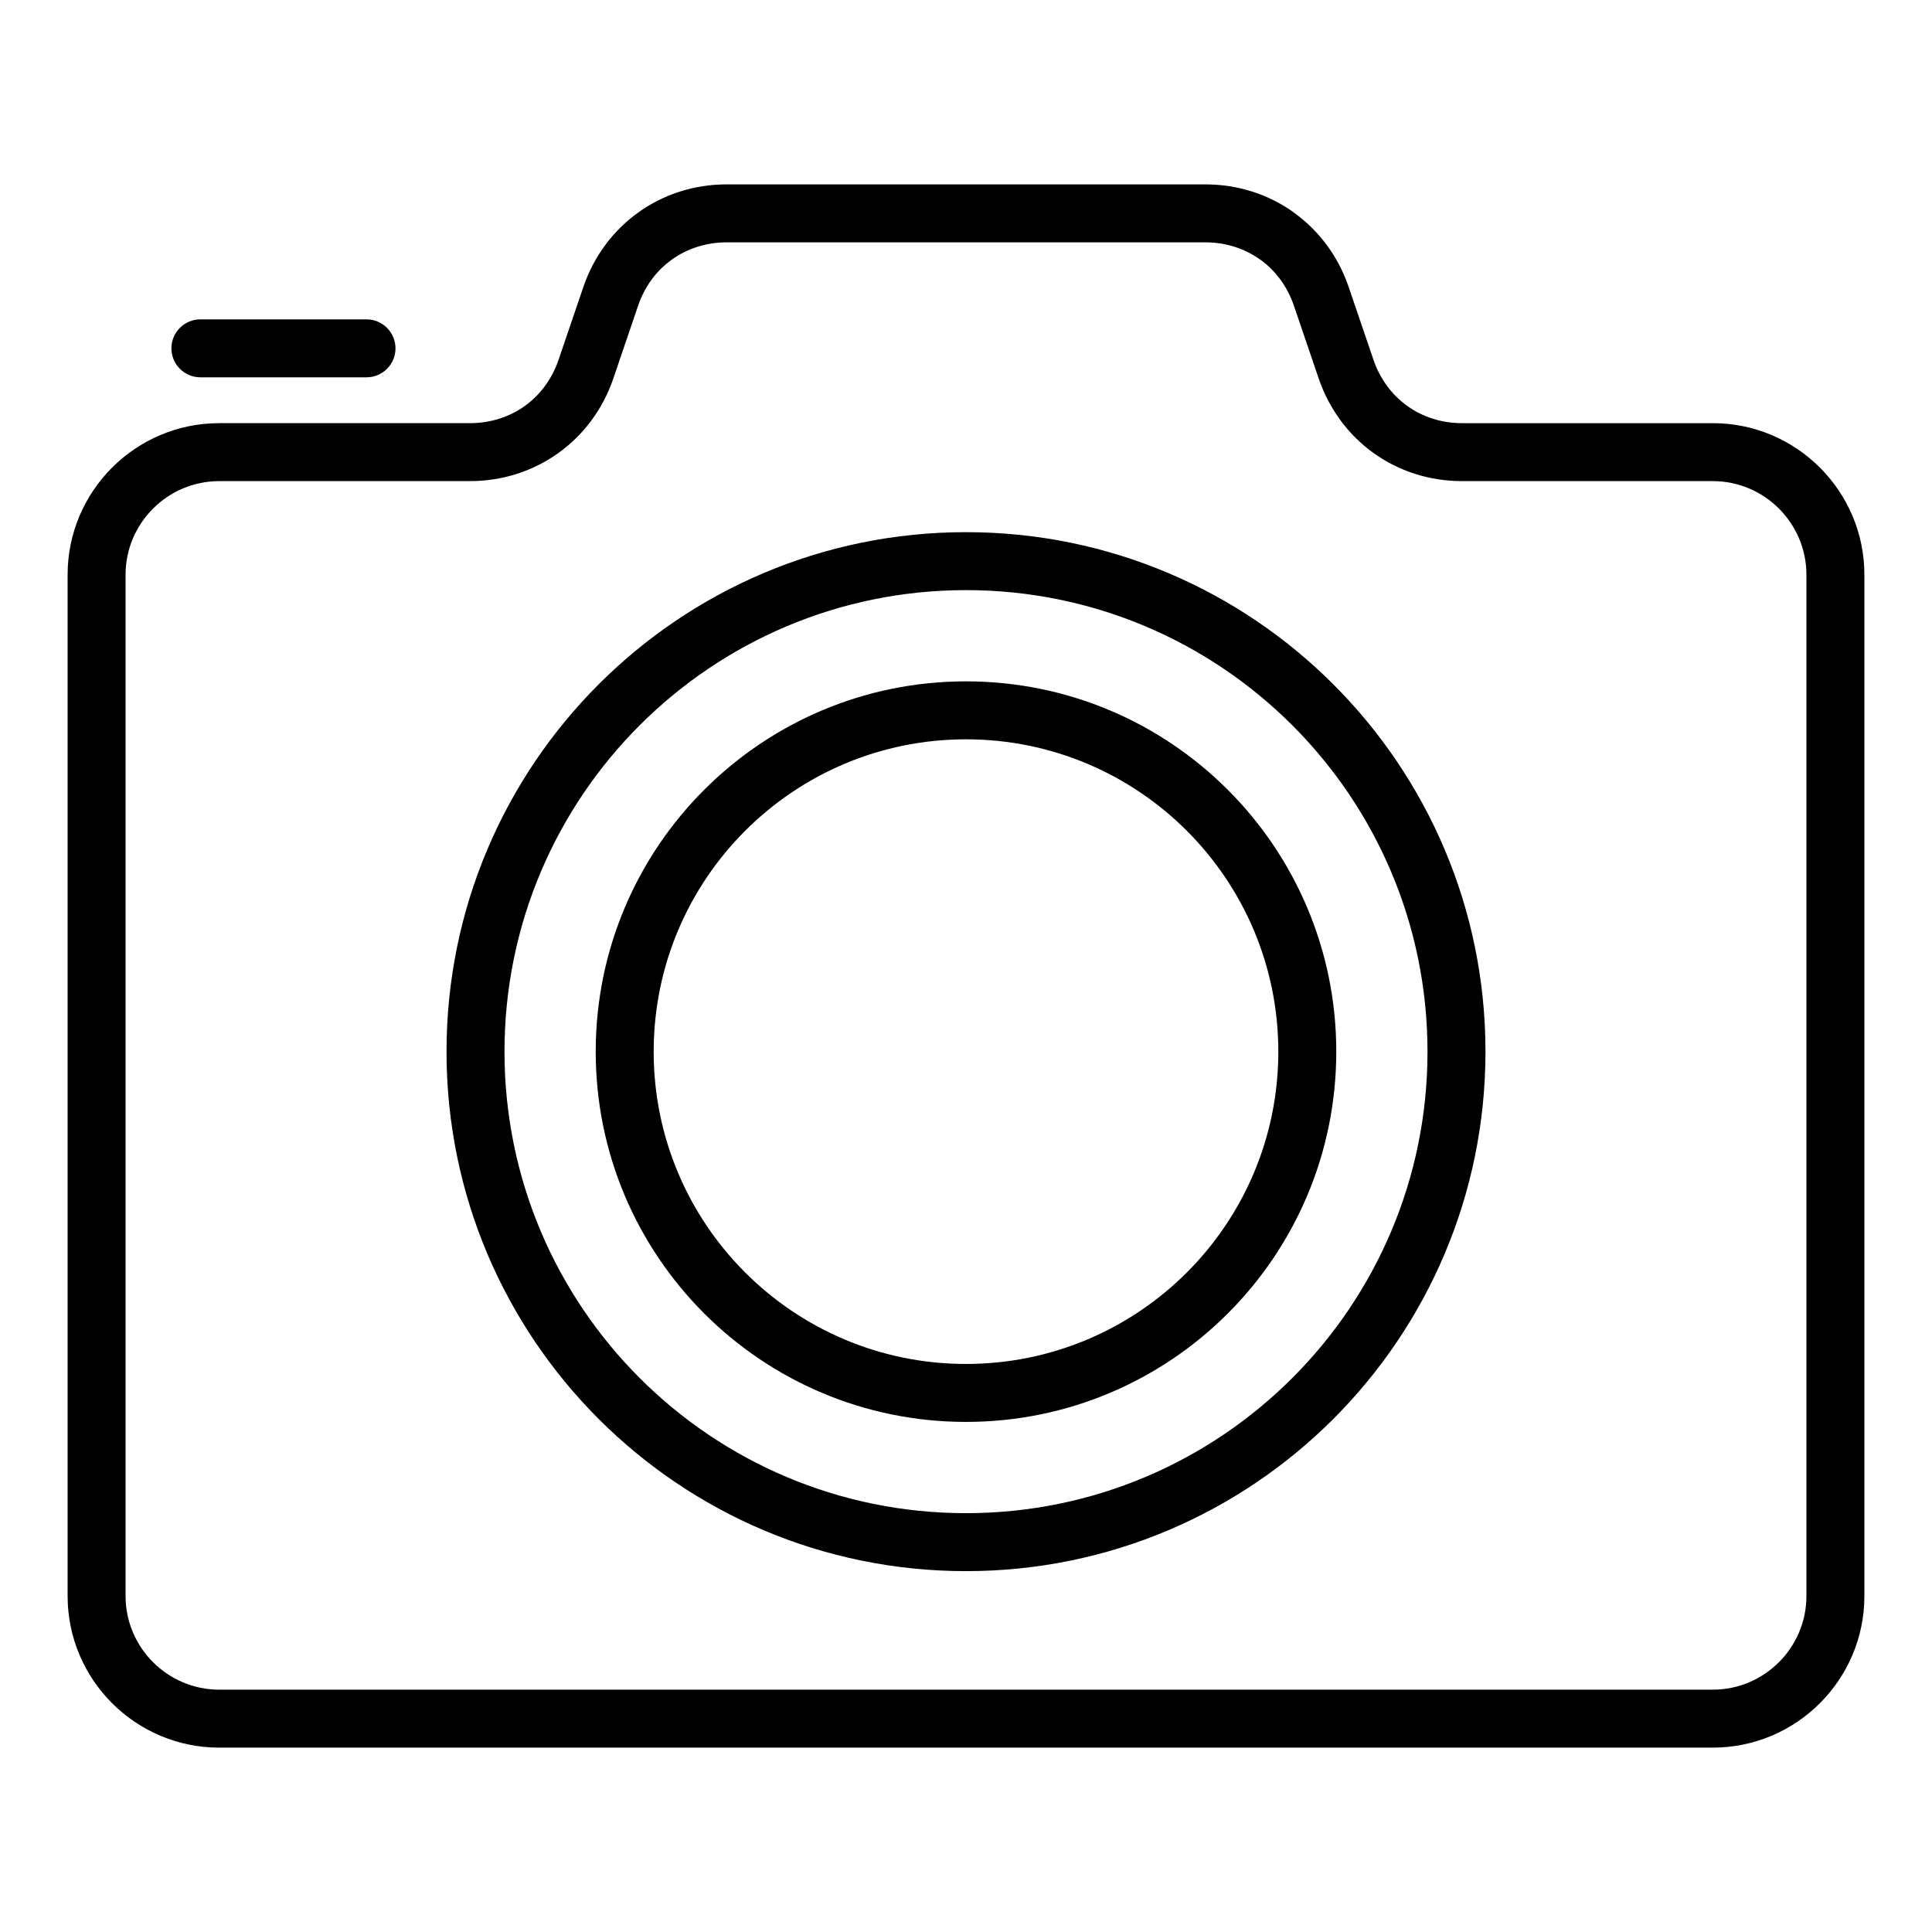 <?xml version="1.0" encoding="UTF-8"?>
<svg width="1200pt" height="1200pt" version="1.1" viewBox="0 0 1200 1200" xmlns="http://www.w3.org/2000/svg">
 <path d="m136.12 262.83h155.75c12.785 0 24.547-3.84 34.059-10.645 9.469-6.773 16.895-16.641 20.992-28.688l15.391-45.199c6.578-19.305 18.625-35.234 34.172-46.359 15.492-11.141 34.484-17.418 54.895-17.418h297.24c20.422 0 39.418 6.277 54.938 17.391l1.078 0.836c15.008 11.082 26.66 26.715 33.066 45.555l15.391 45.199c4.082 12.004 11.523 21.855 21.062 28.688 9.496 6.805 21.23 10.645 33.973 10.645h155.75c25.922 0 49.48 10.574 66.516 27.609 17.035 17.035 27.609 40.594 27.609 66.516v634.4c0 25.922-10.574 49.48-27.609 66.516-17.035 17.035-40.594 27.609-66.516 27.609h-927.76c-25.922 0-49.48-10.574-66.516-27.609-17.035-17.035-27.609-40.594-27.609-66.516v-634.4c0-25.922 10.574-49.48 27.609-66.516 17.035-17.035 40.594-27.609 66.516-27.609zm-11.652-28.473c-9.934 0-18-8.066-18-18s8.066-18 18-18h103.18c9.934 0 18 8.066 18 18s-8.066 18-18 18zm475.53 96.18c89.078 0 169.77 36.129 228.15 94.508 58.379 58.379 94.508 139.07 94.508 228.15 0 89.078-36.129 169.78-94.508 228.16-58.379 58.379-139.07 94.508-228.15 94.508s-169.77-36.129-228.15-94.508c-58.379-58.379-94.508-139.08-94.508-228.16 0-89.078 36.129-169.77 94.508-228.15 58.379-58.379 139.07-94.508 228.15-94.508zm202.69 119.96c-51.859-51.859-123.54-83.961-202.69-83.961s-150.83 32.102-202.69 83.961-83.961 123.54-83.961 202.69 32.102 150.85 83.961 202.71 123.55 83.961 202.69 83.961c79.145 0 150.83-32.102 202.69-83.961s83.961-123.55 83.961-202.71-32.102-150.83-83.961-202.69zm-202.69-27.297c63.496 0 121.01 25.754 162.62 67.367s67.367 99.129 67.367 162.62c0 63.496-25.754 121.01-67.367 162.62s-99.129 67.367-162.62 67.367-121.01-25.754-162.62-67.367-67.367-99.129-67.367-162.62c0-63.496 25.754-121.01 67.367-162.62s99.129-67.367 162.62-67.367zm137.17 92.82c-35.094-35.094-83.609-56.82-137.17-56.82-53.562 0-102.08 21.727-137.17 56.82-35.094 35.094-56.82 83.609-56.82 137.17 0 53.562 21.727 102.08 56.82 137.17 35.094 35.094 83.609 56.82 137.17 56.82 53.562 0 102.08-21.727 137.17-56.82 35.094-35.094 56.82-83.609 56.82-137.17 0-53.562-21.727-102.08-56.82-137.17zm-445.3-217.19h-155.75c-15.988 0-30.531 6.535-41.059 17.066-10.531 10.531-17.066 25.074-17.066 41.059v634.4c0 15.988 6.535 30.531 17.066 41.059 10.531 10.531 25.074 17.066 41.059 17.066h927.76c15.988 0 30.531-6.535 41.059-17.066 10.531-10.531 17.066-25.074 17.066-41.059v-634.4c0-15.988-6.535-30.531-17.066-41.059-10.531-10.531-25.074-17.066-41.059-17.066h-155.75c-20.422 0-39.402-6.277-54.922-17.391-15.492-11.098-27.566-27.059-34.156-46.402l-15.391-45.199c-3.984-11.691-11.082-21.332-20.156-28.078l-0.895-0.594c-9.496-6.805-21.246-10.645-33.988-10.645h-297.24c-12.727 0-24.477 3.84-33.973 10.645-9.539 6.773-16.953 16.625-21.047 28.672l-15.391 45.199c-6.578 19.316-18.668 35.277-34.23 46.402s-34.496 17.391-54.863 17.391z"/>
</svg>

